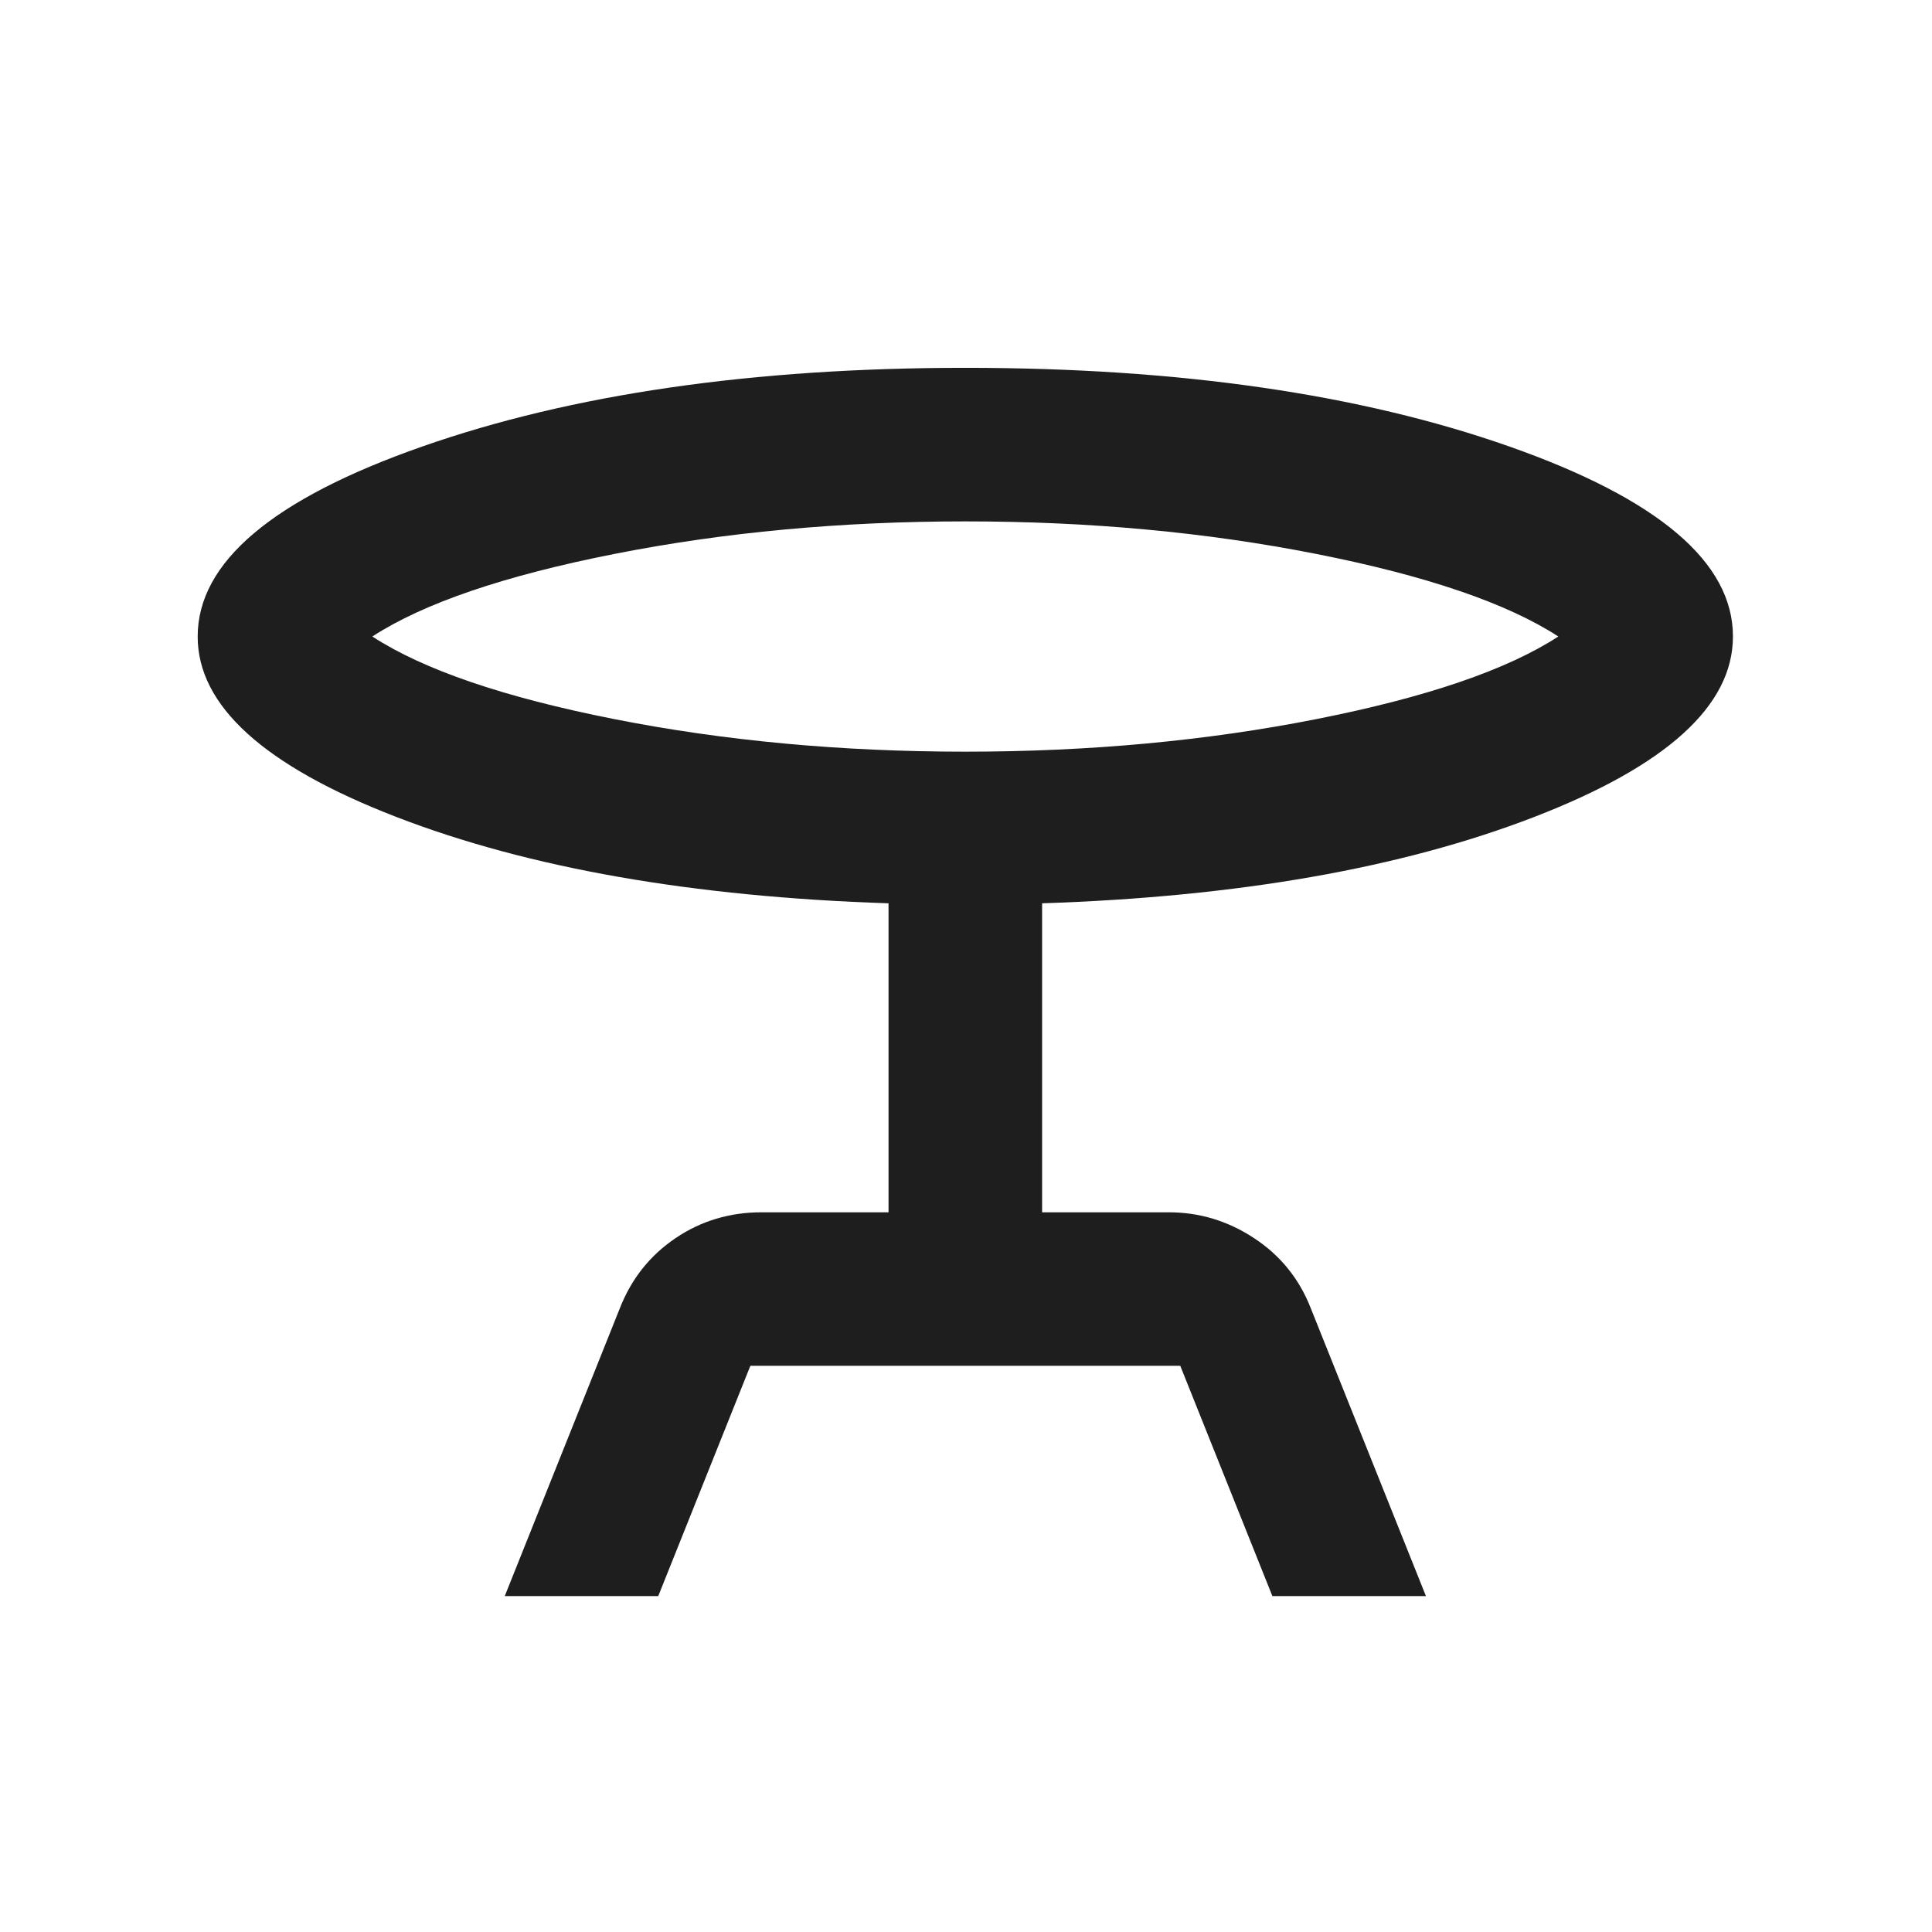 <svg width="31" height="31" viewBox="0 0 31 31" fill="none" xmlns="http://www.w3.org/2000/svg">
<g id="material-symbols:table-bar-outline">
<path id="Vector" d="M8.099 25.61L9.946 20.991C10.131 20.519 10.429 20.144 10.839 19.867C11.25 19.589 11.712 19.451 12.225 19.452H14.257V14.494C11.116 14.391 8.483 13.929 6.358 13.108C4.233 12.287 3.171 11.322 3.172 10.213C3.172 9.023 4.372 8.007 6.774 7.165C9.176 6.323 12.081 5.902 15.489 5.902C18.917 5.902 21.828 6.323 24.22 7.165C26.612 8.007 27.807 9.023 27.806 10.213C27.806 11.322 26.744 12.287 24.619 13.108C22.494 13.929 19.861 14.391 16.721 14.494V19.452H18.753C19.246 19.452 19.703 19.59 20.124 19.868C20.545 20.145 20.848 20.52 21.032 20.991L22.88 25.61H20.416L18.938 21.915H12.04L10.562 25.61H8.099ZM15.489 12.061C17.48 12.061 19.359 11.887 21.124 11.538C22.89 11.189 24.183 10.747 25.004 10.213C24.183 9.68 22.89 9.238 21.124 8.889C19.359 8.54 17.48 8.366 15.489 8.366C13.498 8.366 11.619 8.54 9.854 8.889C8.088 9.238 6.795 9.68 5.974 10.213C6.795 10.747 8.088 11.189 9.854 11.538C11.619 11.887 13.498 12.061 15.489 12.061Z" fill="#1E1E1E"/>
</g>
</svg>
